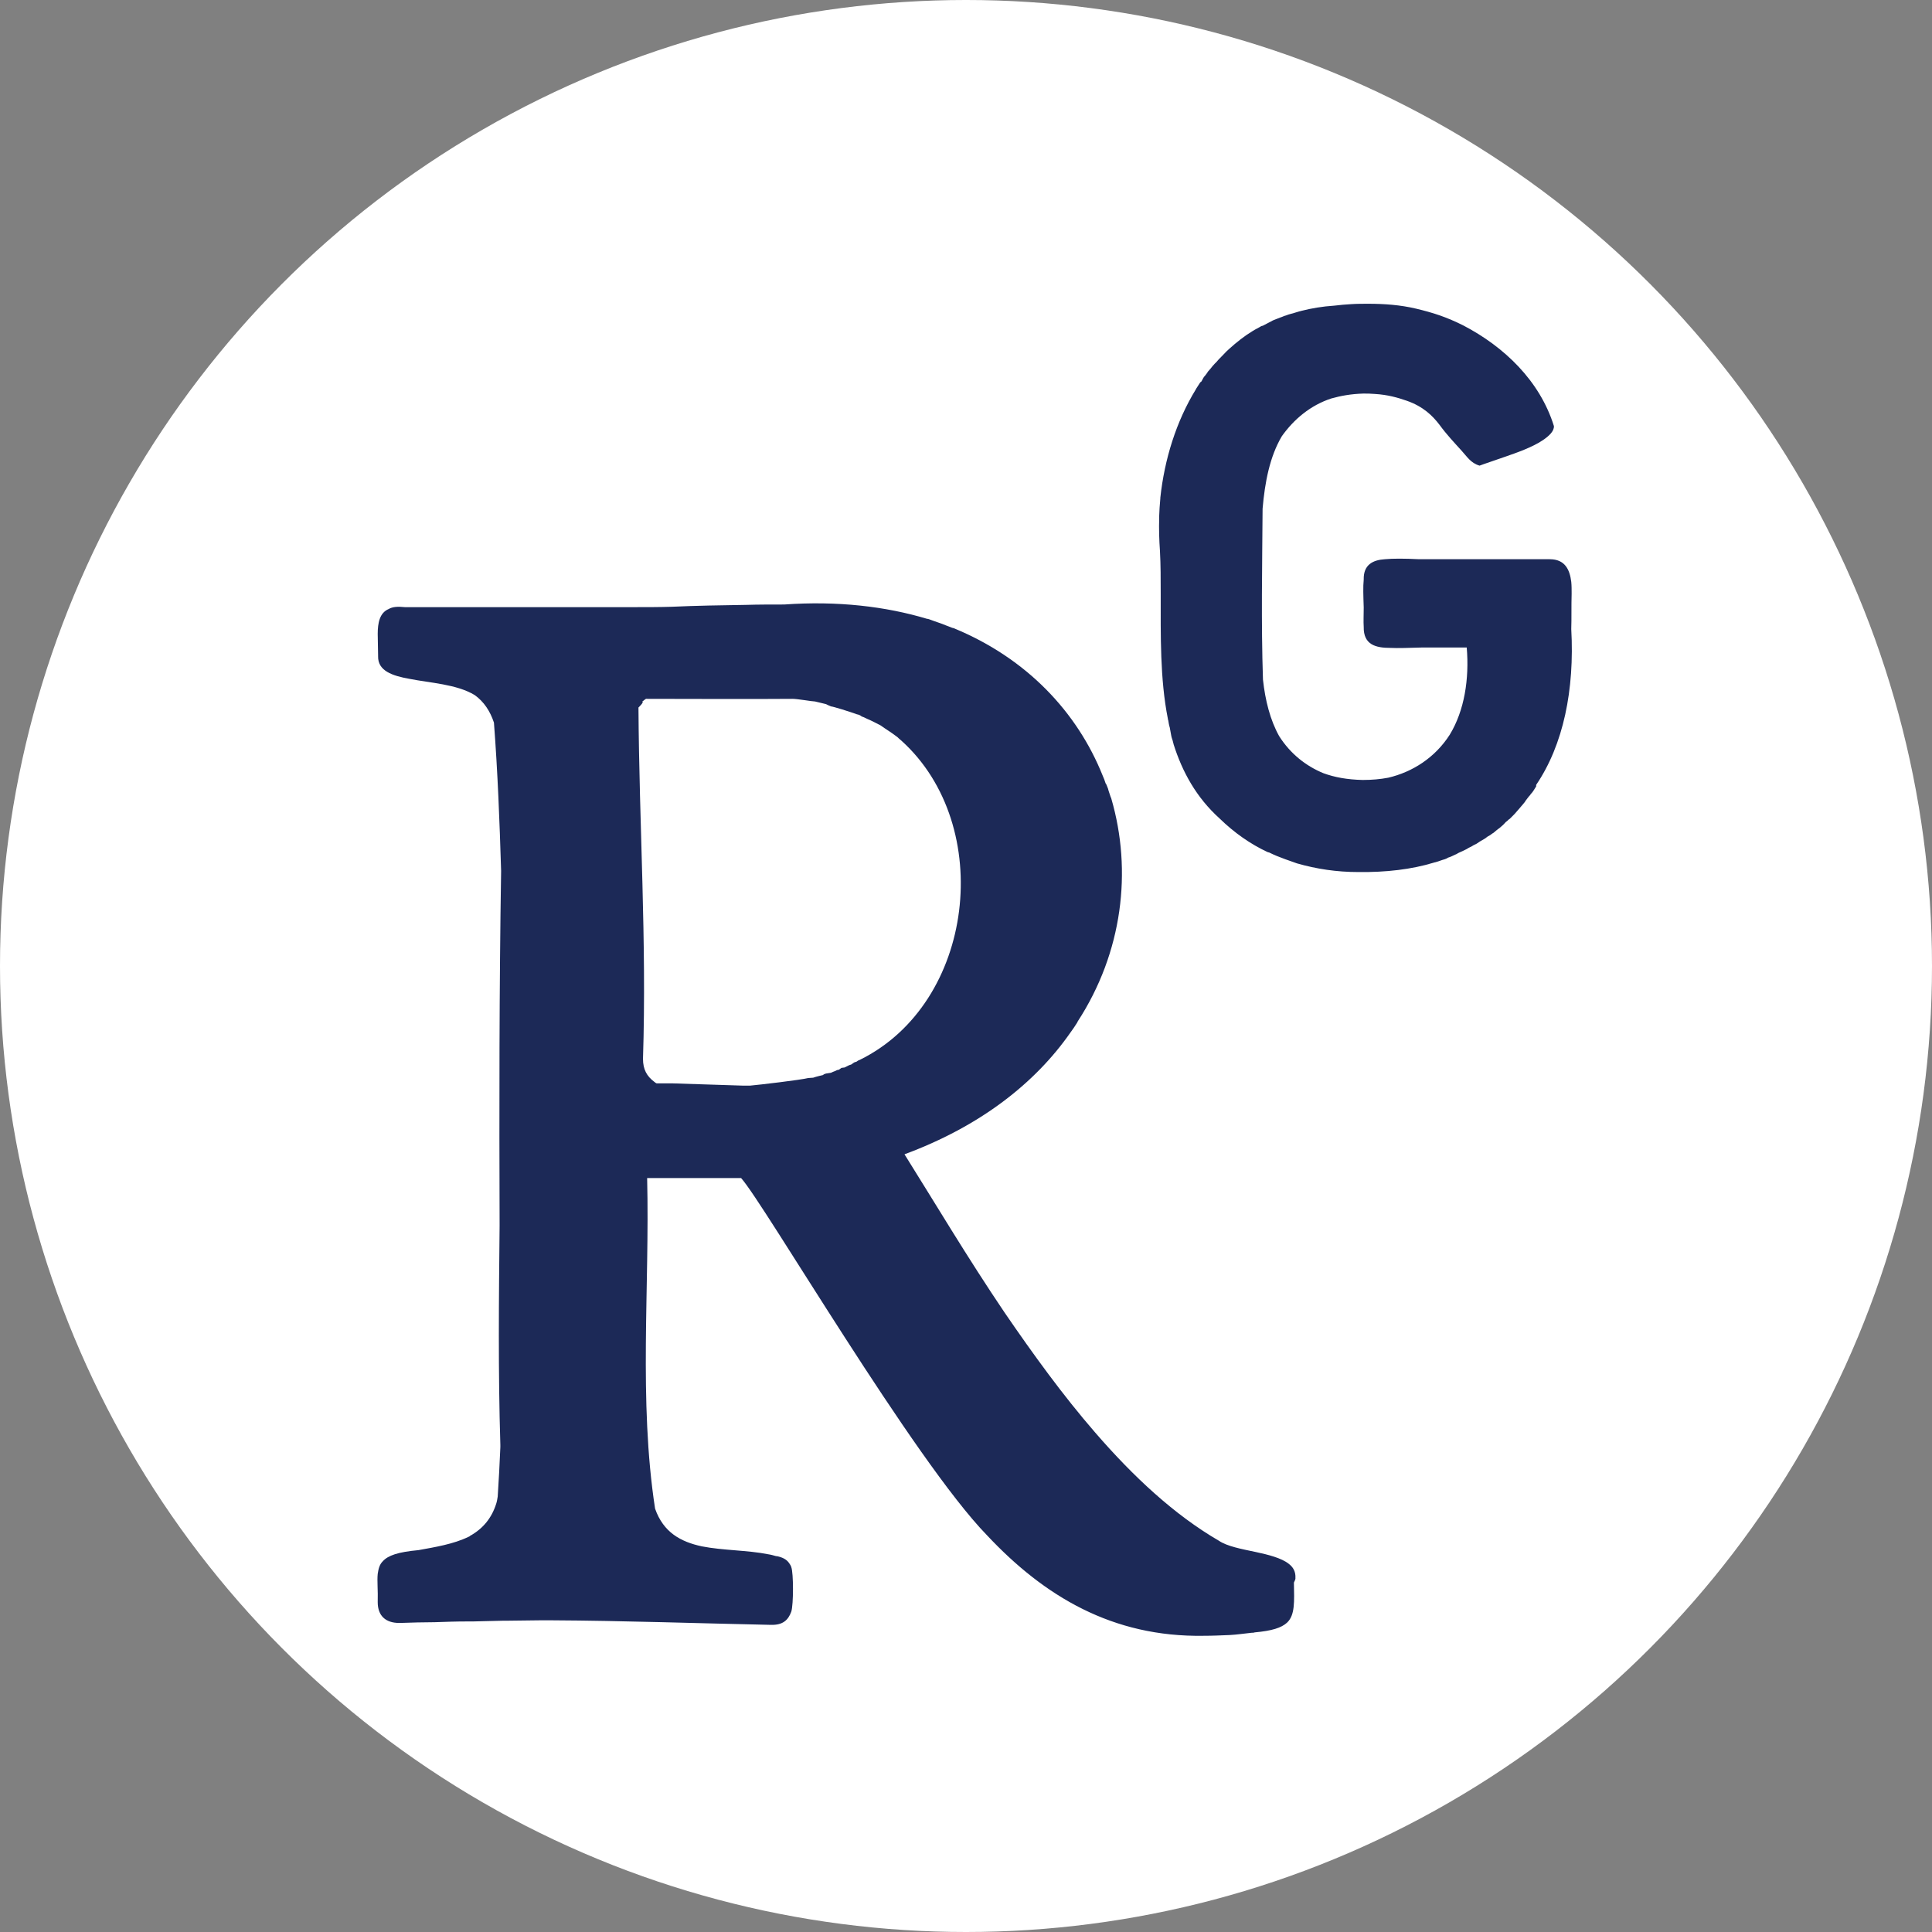 <?xml version="1.0" encoding="utf-8"?>
<!-- Generator: Adobe Illustrator 25.4.3, SVG Export Plug-In . SVG Version: 6.00 Build 0)  -->
<svg version="1.1" id="Layer_1" xmlns="http://www.w3.org/2000/svg" xmlns:xlink="http://www.w3.org/1999/xlink" x="0px" y="0px"
	 viewBox="0 0 512 512" style="enable-background:new 0 0 512 512;" xml:space="preserve">
<rect x="0" y="0" width="512" height="512" fill="#808080" stroke="none"/>
<style type="text/css">
	.st0{fill:#FFFFFF;}
	.st1{fill:#1C2957;}
</style>
<g id="Layer_1_00000111150819015441977750000005774870181216848032_">
	<g>
		<circle class="st0" cx="256" cy="256" r="256"/>
	</g>
</g>
<g>
	<path class="st1" d="M343.3,418.2c0.1-1.7-0.6-2.9-1.8-3.8c-1.9-1.5-5.4-2.4-8.7-3.1c-3.8-0.8-7.6-1.5-9.8-3
		c-11.7-6.8-22.6-16.9-32.8-28.7c-8.5-9.8-16.4-20.7-24-31.8c-9.8-14.5-18.6-29.3-26.5-41.9c20-7.4,34.6-18.8,44-32.3
		c0.6-0.8,1.2-1.7,1.7-2.5c0.1-0.1,0.1-0.2,0.2-0.4c11.9-18.3,14.5-39.9,8.9-59.1c0-0.1,0-0.2-0.1-0.2c-0.2-0.6-0.4-1.2-0.6-1.8
		c-0.1-0.4-0.2-0.8-0.4-1.2c-0.1-0.2-0.2-0.6-0.4-0.8c-0.2-0.7-0.5-1.4-0.8-2.1c-6.7-16.7-20-31-39.4-39c-0.1,0-0.2-0.1-0.4-0.1
		c-1.1-0.4-2-0.8-3.1-1.2c-1.1-0.4-2.1-0.7-3.1-1.1c-0.1,0-0.2-0.1-0.5-0.1c-11-3.3-23.7-4.8-37.9-3.8c-3.3,0-6.8,0-10.1,0.1
		c-6.6,0.1-13.1,0.2-19.7,0.5c-3.3,0.1-6.7,0.1-9.9,0.1c-8.1,0-16.3,0-24.4,0c-6.2,0-12.5,0-18.7,0c-5.6,0-11,0-16.6,0
		c-0.4,0-0.7,0-1.1,0c-1.9-0.2-3.3-0.1-4.3,0.5c-2.4,1-2.9,3.7-2.9,6.6c0,1.9,0.1,3.9,0.1,5.7c0,0,0,0,0,0.1v0.1
		c-0.1,3.9,3.8,5.2,8.3,6c5.5,1.1,12.5,1.4,17.3,4.3c2.5,1.8,4.1,4.3,5.1,7.3c1,13.1,1.5,26.2,1.9,39.3c-0.5,31.3-0.5,62.7-0.4,94
		c-0.2,19.4-0.4,38.8,0.2,58.1c0,0.2,0,0.4,0,0.6c-0.2,4.4-0.4,8.7-0.7,13.1c-0.1,0.6-0.2,1.3-0.4,1.9c-1.2,3.8-3.5,6.6-6.9,8.5
		c0,0-0.1,0-0.1,0.1c-0.1,0.1-0.2,0.1-0.4,0.2c-3.9,1.9-8.8,2.7-13.2,3.5c-5.4,0.5-8.1,1.4-9.5,3c-0.8,0.8-1.1,1.9-1.3,3.3
		c-0.2,1.9,0.1,4.4,0,7.5c0,3.6,2.1,5.5,5.7,5.5c0.1,0,0.1,0,0.2,0c3.1-0.1,6.2-0.2,9.2-0.2c2.9-0.1,5.7-0.2,8.6-0.2
		c0.5,0,1,0,1.5,0c2.7-0.1,5.6-0.1,8.3-0.2c0.5,0,0.8,0,1.3,0c2.7,0,5.5-0.1,8.2-0.1c1.1,0,2.1,0,3.1,0c19.3,0.1,38.6,0.8,57.9,1.2
		c0.1,0,0.1,0,0.2,0c3.2,0.1,4.6-1.3,5.4-3.5c0.6-1.9,0.6-10.2,0-11.8c-0.1-0.4-0.4-0.8-0.6-1.1c-0.7-1-1.8-1.5-3.2-1.8
		c-0.1,0-0.2,0-0.2,0c-0.7-0.2-1.4-0.4-2.1-0.5c-5.5-1.1-12-1-17.6-2.1c-5.6-1.2-10.2-3.7-12.4-10c-4.4-28.7-1.4-58.5-2.1-87.6
		c4.6,0,22.9,0,24.9,0c6,6.6,45.8,74.8,65.2,94.7c15.1,16.1,33.2,27,57.4,26.6c2.3,0,4.5-0.1,6.9-0.2c1.9-0.1,3.9-0.4,5.8-0.6
		c0.2,0,0.6,0,0.8-0.1c4.5-0.4,7.1-1.2,8.6-2.6c2.1-2,1.9-5.5,1.8-10.6C343.4,418.4,343.3,418.3,343.3,418.2z M226.9,281.4
		c-0.2,0-0.4,0.1-0.6,0.2c-0.2,0.1-0.5,0.4-0.7,0.5c-0.2,0.1-0.4,0.1-0.6,0.2c-0.4,0.2-0.8,0.4-1.2,0.6c-0.2,0-0.6,0.1-0.8,0.1
		c-0.2,0.1-0.5,0.4-0.7,0.5c-0.4,0-0.7,0.2-1.1,0.4c0.1-0.1,0.4-0.1,0.5-0.2c-0.6,0.2-1.1,0.4-1.5,0.6c-0.5,0.1-0.8,0.1-1.3,0.2
		c-0.4,0.1-0.6,0.2-0.8,0.4c0,0-1.8,0.4-2.6,0.7c-0.5,0-1,0.1-1.4,0.1c-1.9,0.5-13,1.8-15.3,2c0,0-1.3,0-2,0
		c-6.2-0.2-12.5-0.4-18.7-0.6c-1.3,0-2.7,0-4.1,0c-0.2-0.1-0.4-0.2-0.6-0.4c-2-1.5-3-3.3-3-6.1c1-31.5-1-61.4-1.2-93.1
		c0,0,1.6-1.5,1-1.6c0.4-0.2,0.6-0.5,1-0.7c13,0,25.9,0.1,38.8,0c1.4,0,5.2,0.7,6,0.7c1,0.2,1.9,0.5,2.9,0.7
		c0.4,0.2,0.8,0.4,1.3,0.6c0.5,0,5,1.4,6.9,2.1c0.5,0.1,0.8,0.2,1.3,0.6c0.2,0,1.2,0.5,1.4,0.6c1.2,0.5,2.3,1.1,3.5,1.7
		c1.4,1,2.9,1.9,4.2,2.9c0.2,0.1,0.5,0.4,0.7,0.6c0.2,0.2,0.5,0.4,0.7,0.6c24.9,22.5,19.5,69.6-11.1,84.6
		C227.4,281,227.1,281.3,226.9,281.4z"/>
	<path class="st1" d="M416.4,166.7c0.1-2.7,0-6,0.1-9.4c0-1.1,0-2.1-0.1-3.1c-0.4-3.3-1.7-6-5.7-6c-5.6,0-11.1,0-16.7,0
		c-3,0-6.1,0-9.1,0c-3,0-5.8,0-8.8,0c-4.1-0.2-6.9-0.2-9.1,0c-3.1,0.2-5.7,1.4-5.6,5.4c-0.2,1.9-0.1,4.3,0,7.4c0,2-0.1,3.7,0,5.1
		c-0.1,4.8,3.2,5.6,7.1,5.6c2,0.1,4.8,0,8.2-0.1c4.1,0,8,0,12,0c0.7,8.3-0.6,16.7-4.5,23.1c-3.9,6.1-9.9,9.9-16.3,11.4
		c-2.1,0.4-4.3,0.6-6.8,0.6c-4.1-0.1-7.4-0.7-10.4-1.8c-4.6-1.9-8.7-5.1-11.7-9.8c-2.4-4.3-3.7-9.5-4.3-15
		c-0.5-15.1-0.2-30.1-0.1-45.3c0.6-7,1.9-13.8,5.1-19.2c3.2-4.5,7.6-8.2,13.1-10c2.5-0.7,5.2-1.2,8.5-1.3c1,0,1.9,0,3,0.1
		c3.5,0.2,6.2,1,8.5,1.8c4.3,1.5,6.8,3.9,8.7,6.4c1.9,2.6,3.9,4.7,5.8,6.8c1.4,1.5,2.4,3.3,4.8,4c1.3-0.5,3.8-1.3,6.6-2.3
		c3.5-1.2,7.4-2.6,10.1-4.4c1.8-1.2,3.1-2.5,3-3.8c-3.7-11.9-13.1-21-24.1-26.7c-2-1-4.1-1.9-6.1-2.6c-2-0.7-4.2-1.3-6.3-1.8
		c-4.2-1-8.5-1.3-12.7-1.3c-1.5,0-3,0-4.5,0.1s-3,0.2-4.5,0.4c-3.1,0.2-6.1,0.7-8.8,1.4c-0.1,0-0.2,0.1-0.4,0.1
		c-0.8,0.2-1.5,0.5-2.4,0.7c-0.4,0.1-0.7,0.2-1.2,0.4c-0.5,0.1-1,0.4-1.4,0.5c-0.6,0.2-1.2,0.5-1.8,0.7c-0.2,0.1-0.5,0.2-0.8,0.4
		c-0.7,0.4-1.4,0.7-2.1,1.1c-0.1,0-0.2,0.1-0.4,0.1c-0.8,0.5-1.5,0.8-2.3,1.3c-2.3,1.4-4.3,3-6.3,4.8c0,0,0,0-0.1,0.1
		c-0.6,0.5-1.1,1.1-1.7,1.7c-0.1,0.1-0.1,0.1-0.2,0.2c-0.5,0.5-1,1-1.3,1.4c-0.1,0.1-0.4,0.4-0.5,0.5c-0.4,0.4-0.7,0.8-1.1,1.3
		c-0.2,0.2-0.5,0.6-0.7,0.8c-0.2,0.4-0.5,0.7-0.7,1c-0.4,0.4-0.6,0.8-0.8,1.2c-0.1,0.2-0.2,0.5-0.5,0.6c-0.4,0.6-0.7,1.1-1.1,1.7
		c0,0.1-0.1,0.1-0.1,0.2c-5.2,8.5-8.3,18.5-9.4,28.7c0,0.1,0,0.1,0,0.2c-0.1,0.8-0.1,1.7-0.2,2.5c0,0.7-0.1,1.4-0.1,2.1
		c0,0.1,0,0.4,0,0.5c-0.1,3,0,6,0.2,8.8c0.2,3.7,0.2,7.4,0.2,11.3c0,11.1-0.2,22.6,1.9,33.2c0,0.1,0,0.2,0.1,0.4
		c0.1,0.6,0.2,1.3,0.4,1.9c0.1,0.4,0.1,0.7,0.2,1.1c0.1,0.4,0.1,0.7,0.2,1.1c0.1,0.6,0.4,1.2,0.5,1.8c0,0.1,0.1,0.2,0.1,0.4
		c2.3,7.3,6,14.1,12.2,19.7c3.9,3.8,8.2,6.8,12.7,8.9c0.1,0,0.2,0.1,0.4,0.1c1.4,0.7,2.9,1.3,4.3,1.8c1.1,0.4,2,0.7,3.1,1.1
		c5.2,1.5,10.6,2.3,16.2,2.3c7.4,0.1,14.2-0.7,20.1-2.5c0.1,0,0.2-0.1,0.4-0.1c0.8-0.2,1.7-0.6,2.5-0.8c0.2-0.1,0.6-0.2,0.8-0.4
		c0.7-0.2,1.3-0.5,1.9-0.8c0.4-0.1,0.7-0.4,1.2-0.6c0.5-0.2,1.1-0.5,1.5-0.7c0.5-0.2,0.8-0.5,1.3-0.7c0.5-0.2,0.8-0.5,1.3-0.7
		s0.8-0.5,1.3-0.8c0.4-0.2,0.8-0.5,1.2-0.7c0.4-0.2,0.7-0.6,1.2-0.8c0.4-0.2,0.8-0.6,1.2-0.8c0.5-0.4,0.8-0.7,1.2-1
		c0.4-0.2,0.6-0.5,1-0.8s0.7-0.7,1.1-1.1c0.4-0.2,0.6-0.6,1-0.8c0.2-0.2,0.6-0.6,0.8-0.8c0.4-0.4,0.7-0.7,1.1-1.2
		c0.2-0.2,0.5-0.6,0.7-0.8c0.4-0.5,0.7-0.8,1.1-1.3c0.2-0.2,0.4-0.5,0.5-0.7c0.4-0.5,0.8-1.1,1.2-1.5c0.1-0.1,0.2-0.4,0.4-0.5
		c0.5-0.6,0.8-1.2,1.2-1.8V208C414.3,197.4,417.3,182.8,416.4,166.7z"/>
</g>
</svg>

